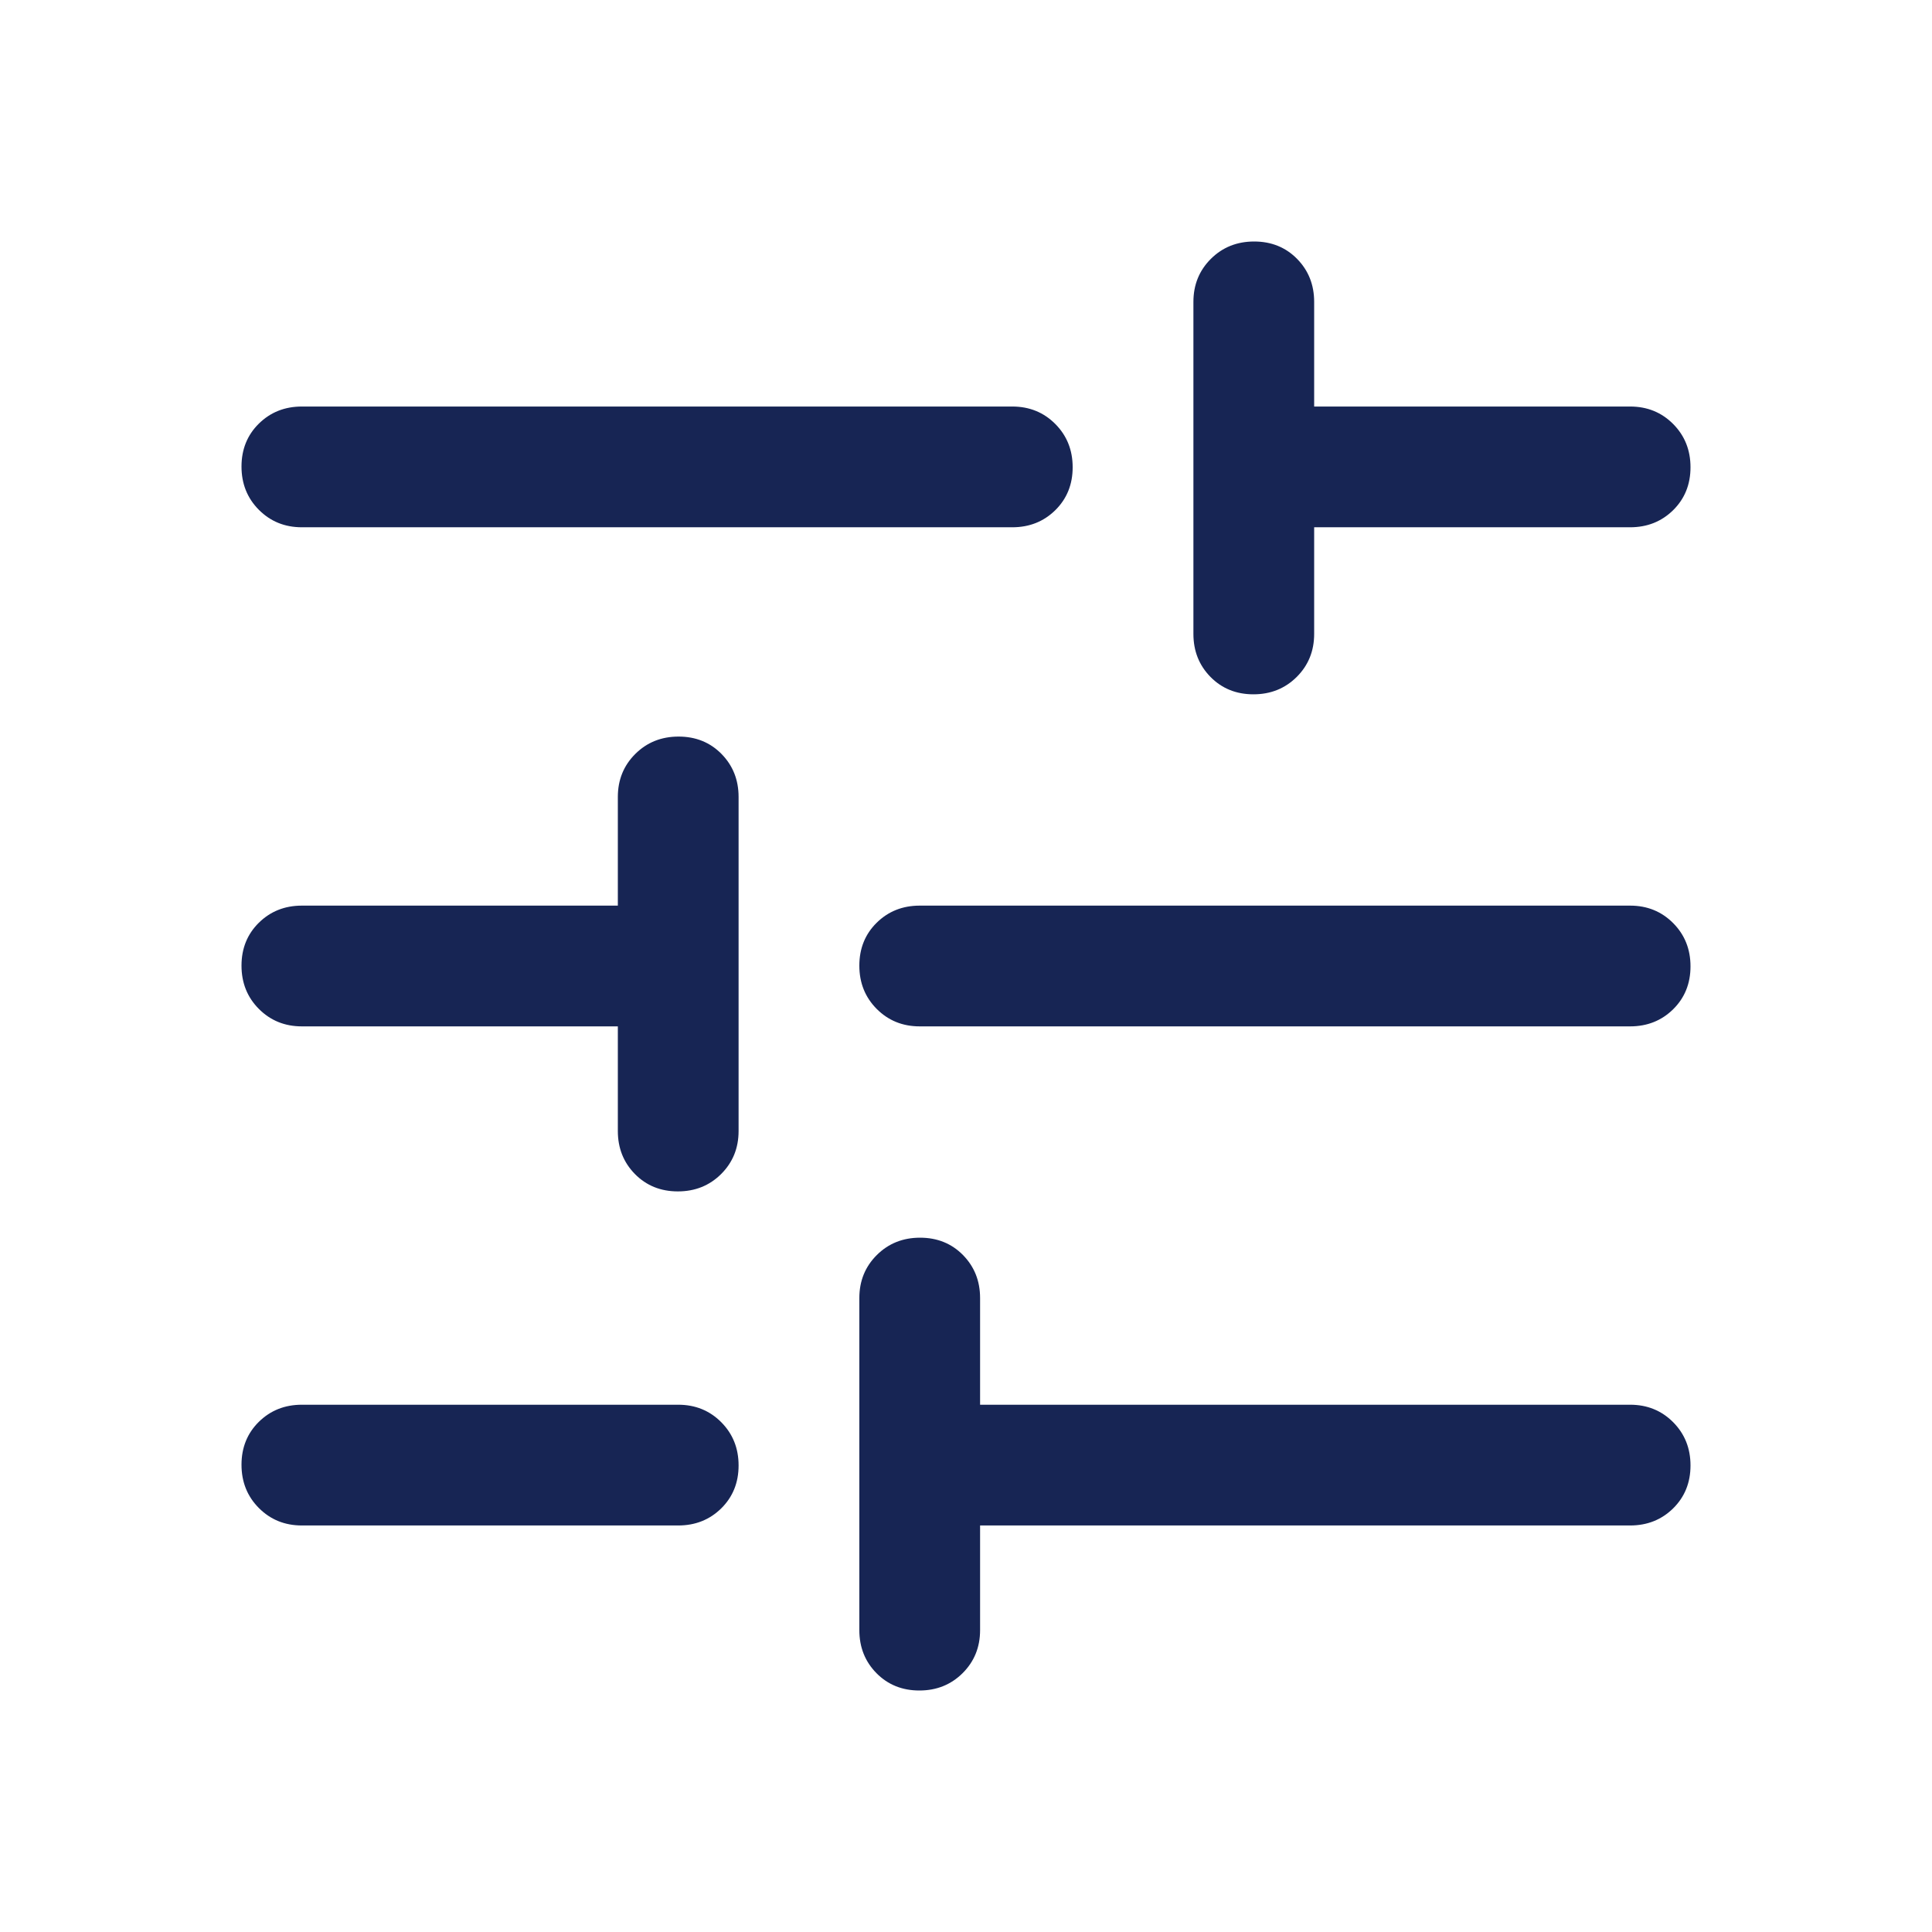 <svg width="48" height="48" viewBox="0 0 48 48" fill="none" xmlns="http://www.w3.org/2000/svg">
<g id="tune_FILL0_wght400_GRAD0_opsz48(1) 1">
<path id="Vector" d="M22.841 42C22.414 42 22.058 41.856 21.775 41.569C21.492 41.281 21.35 40.925 21.35 40.5V32.25C21.35 31.825 21.495 31.469 21.784 31.181C22.073 30.894 22.431 30.75 22.859 30.75C23.286 30.75 23.642 30.894 23.925 31.181C24.208 31.469 24.35 31.825 24.35 32.25V34.9H40.5C40.925 34.9 41.281 35.045 41.569 35.334C41.856 35.623 42 35.981 42 36.409C42 36.836 41.856 37.192 41.569 37.475C41.281 37.758 40.925 37.9 40.5 37.9H24.35V40.5C24.35 40.925 24.205 41.281 23.916 41.569C23.627 41.856 23.269 42 22.841 42ZM7.5 37.9C7.075 37.9 6.719 37.755 6.431 37.466C6.144 37.177 6 36.819 6 36.391C6 35.964 6.144 35.608 6.431 35.325C6.719 35.042 7.075 34.9 7.5 34.9H16.85C17.275 34.9 17.631 35.045 17.919 35.334C18.206 35.623 18.35 35.981 18.35 36.409C18.35 36.836 18.206 37.192 17.919 37.475C17.631 37.758 17.275 37.9 16.85 37.9H7.5ZM16.841 29.6C16.414 29.6 16.058 29.456 15.775 29.169C15.492 28.881 15.35 28.525 15.35 28.1V25.5H7.5C7.075 25.5 6.719 25.355 6.431 25.066C6.144 24.777 6 24.419 6 23.991C6 23.564 6.144 23.208 6.431 22.925C6.719 22.642 7.075 22.5 7.5 22.5H15.35V19.8C15.35 19.375 15.495 19.019 15.784 18.731C16.073 18.444 16.431 18.3 16.859 18.3C17.286 18.3 17.642 18.444 17.925 18.731C18.208 19.019 18.35 19.375 18.35 19.8V28.1C18.35 28.525 18.205 28.881 17.916 29.169C17.627 29.456 17.269 29.6 16.841 29.6ZM22.85 25.5C22.425 25.5 22.069 25.355 21.781 25.066C21.494 24.777 21.35 24.419 21.35 23.991C21.35 23.564 21.494 23.208 21.781 22.925C22.069 22.642 22.425 22.5 22.85 22.5H40.5C40.925 22.5 41.281 22.645 41.569 22.934C41.856 23.223 42 23.581 42 24.009C42 24.436 41.856 24.792 41.569 25.075C41.281 25.358 40.925 25.5 40.5 25.5H22.85ZM31.141 17.25C30.714 17.25 30.358 17.106 30.075 16.819C29.792 16.531 29.65 16.175 29.65 15.75V7.5C29.65 7.075 29.795 6.719 30.084 6.431C30.373 6.144 30.731 6 31.159 6C31.586 6 31.942 6.144 32.225 6.431C32.508 6.719 32.65 7.075 32.65 7.5V10.1H40.5C40.925 10.1 41.281 10.245 41.569 10.534C41.856 10.823 42 11.181 42 11.609C42 12.036 41.856 12.392 41.569 12.675C41.281 12.958 40.925 13.1 40.5 13.1H32.65V15.75C32.65 16.175 32.505 16.531 32.216 16.819C31.927 17.106 31.569 17.25 31.141 17.25ZM7.5 13.1C7.075 13.1 6.719 12.955 6.431 12.666C6.144 12.377 6 12.019 6 11.591C6 11.164 6.144 10.808 6.431 10.525C6.719 10.242 7.075 10.1 7.5 10.1H25.15C25.575 10.1 25.931 10.245 26.219 10.534C26.506 10.823 26.65 11.181 26.65 11.609C26.65 12.036 26.506 12.392 26.219 12.675C25.931 12.958 25.575 13.1 25.15 13.1H7.5Z" fill="#172554"/>
</g>
</svg>
